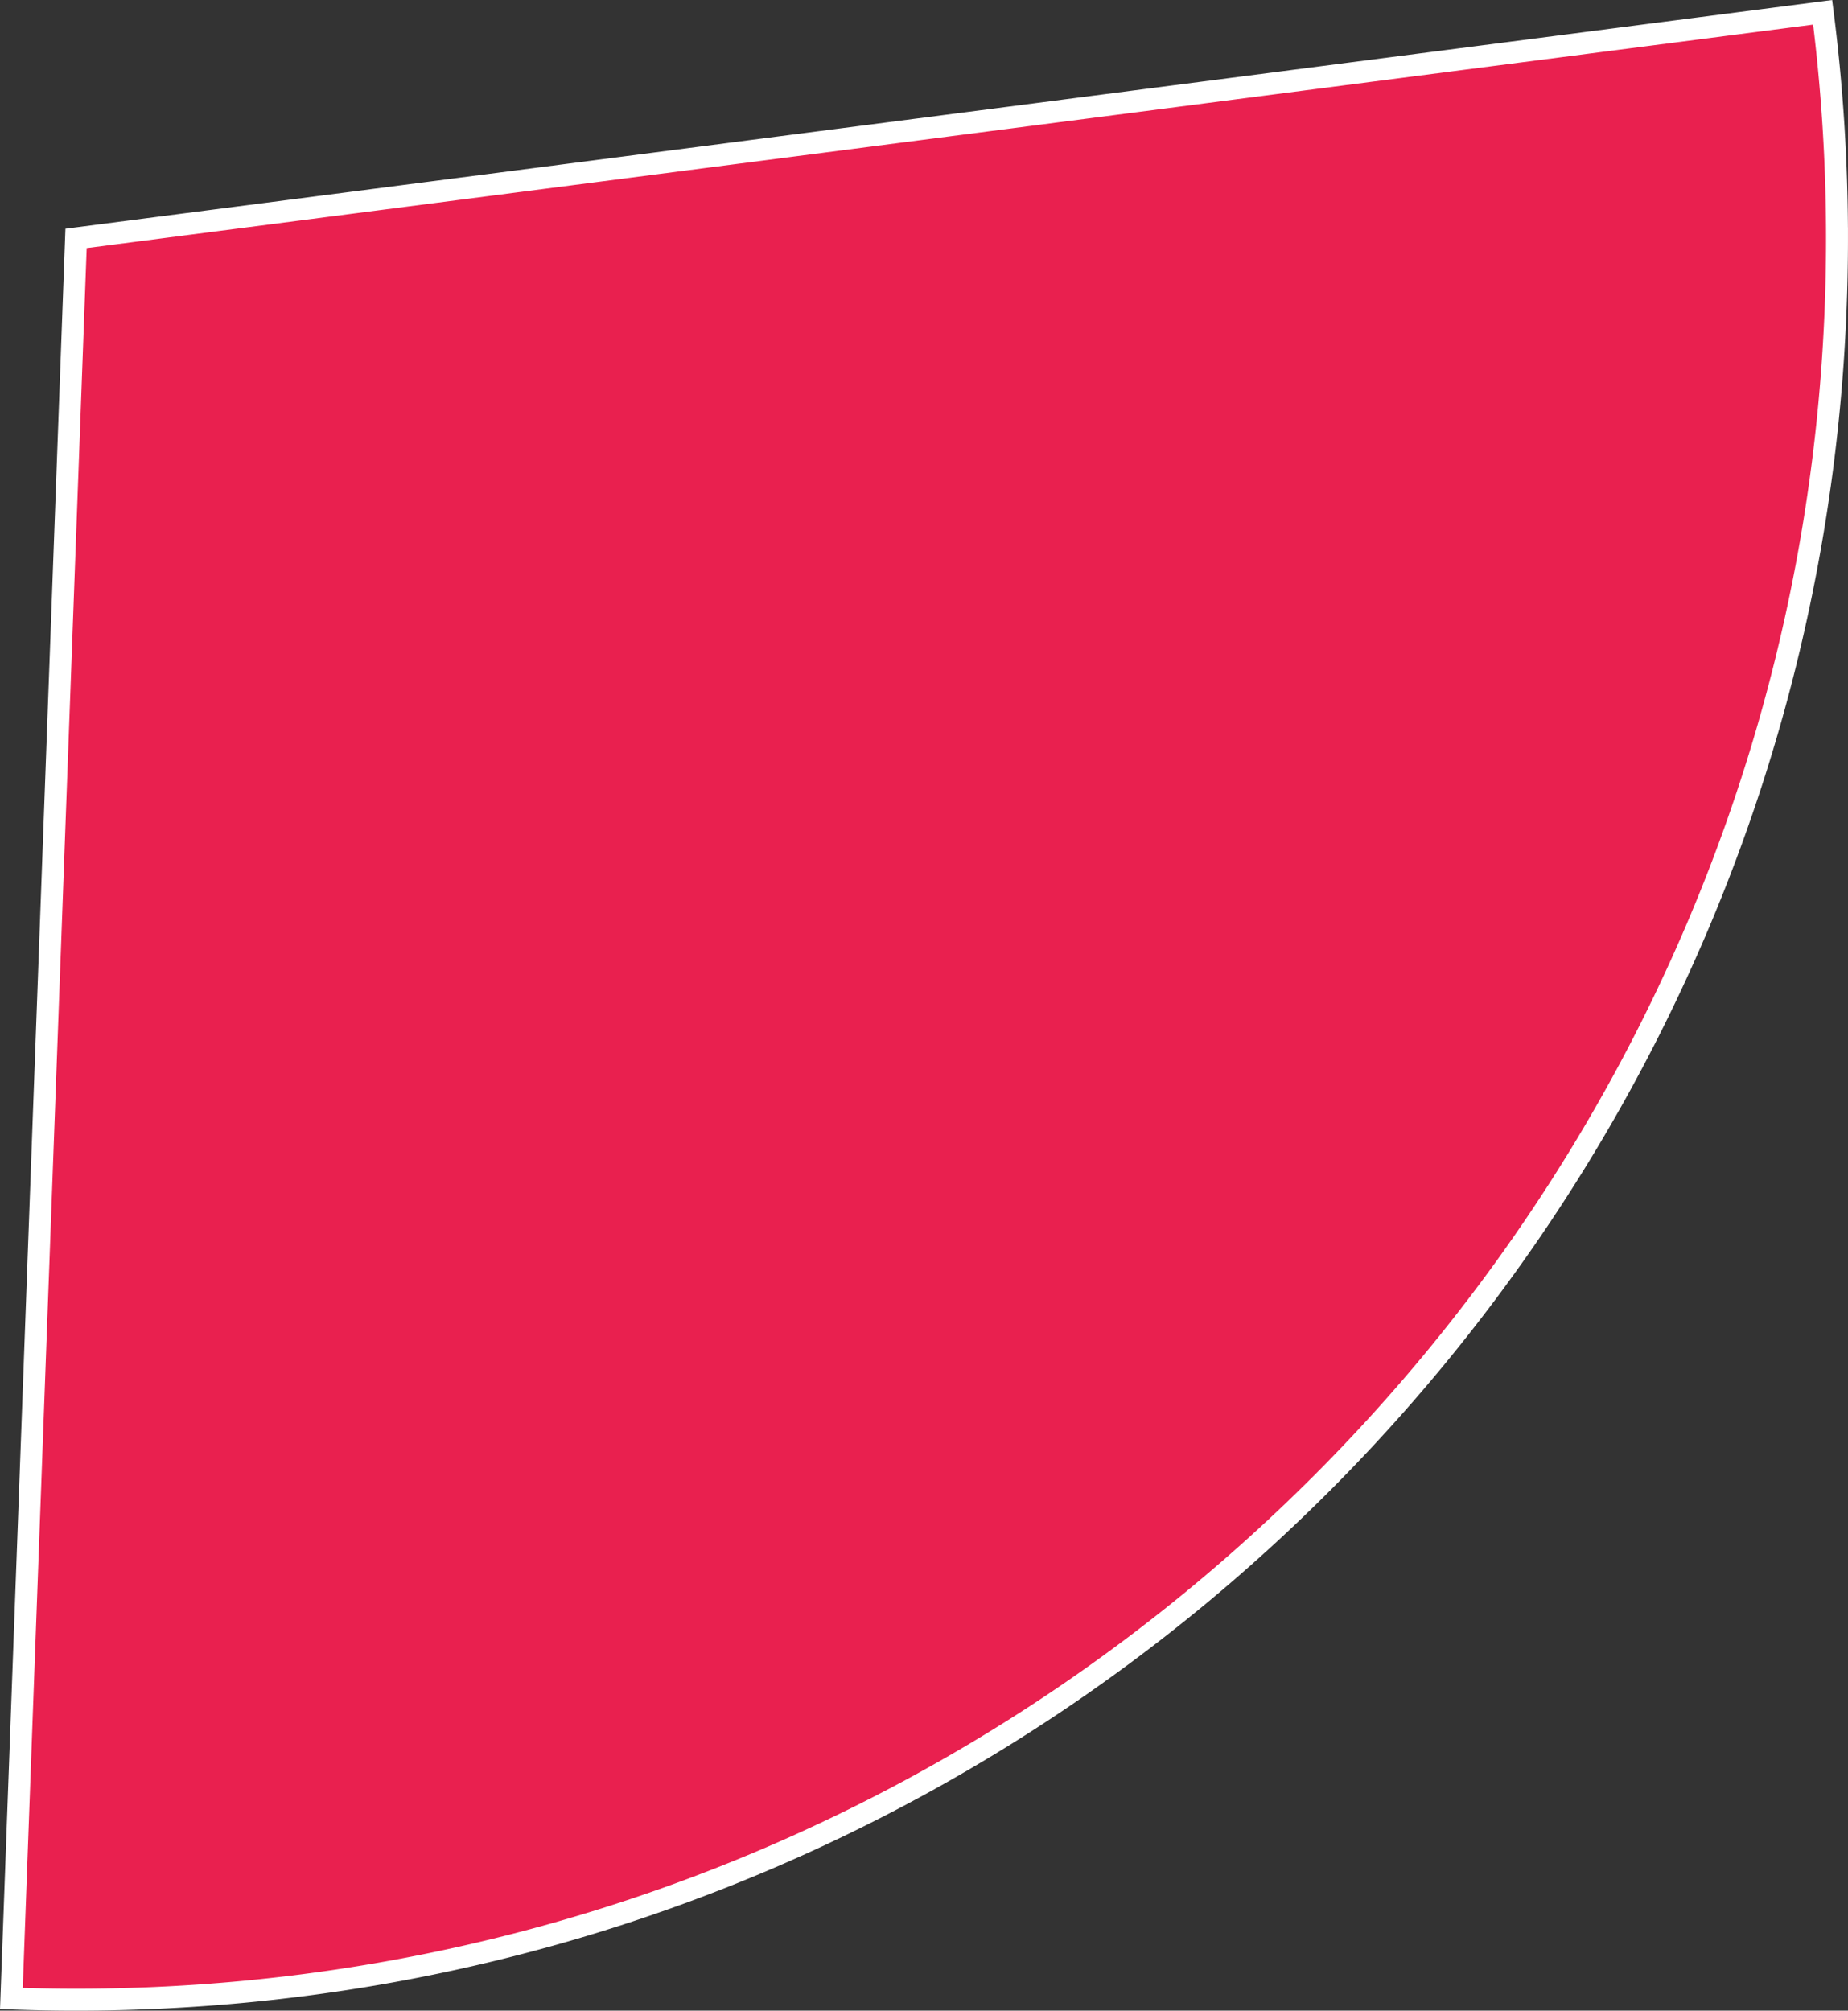<?xml version="1.0" encoding="UTF-8"?> <svg xmlns="http://www.w3.org/2000/svg" viewBox="0 0 477.49 519.42"><rect x="0" y="0" width="477.49" height="519.42" fill="#333333" stroke="none"/> <defs> <style>.cls-1{fill:#e9204f;stroke:#fff;stroke-miterlimit:10;stroke-width:5.67px;}</style> </defs> <title>99,5</title> <g id="Слой_2" data-name="Слой 2"> <g id="Слой_1-2" data-name="Слой 1"> <path class="cls-1" d="M470.94,3.18,19.65,61.59,2.94,516.28c5.54.2,11.12.31,16.71.31,251.29,0,455-203.71,455-455A459.47,459.47,0,0,0,470.94,3.18Z"></path> </g> </g> </svg> 